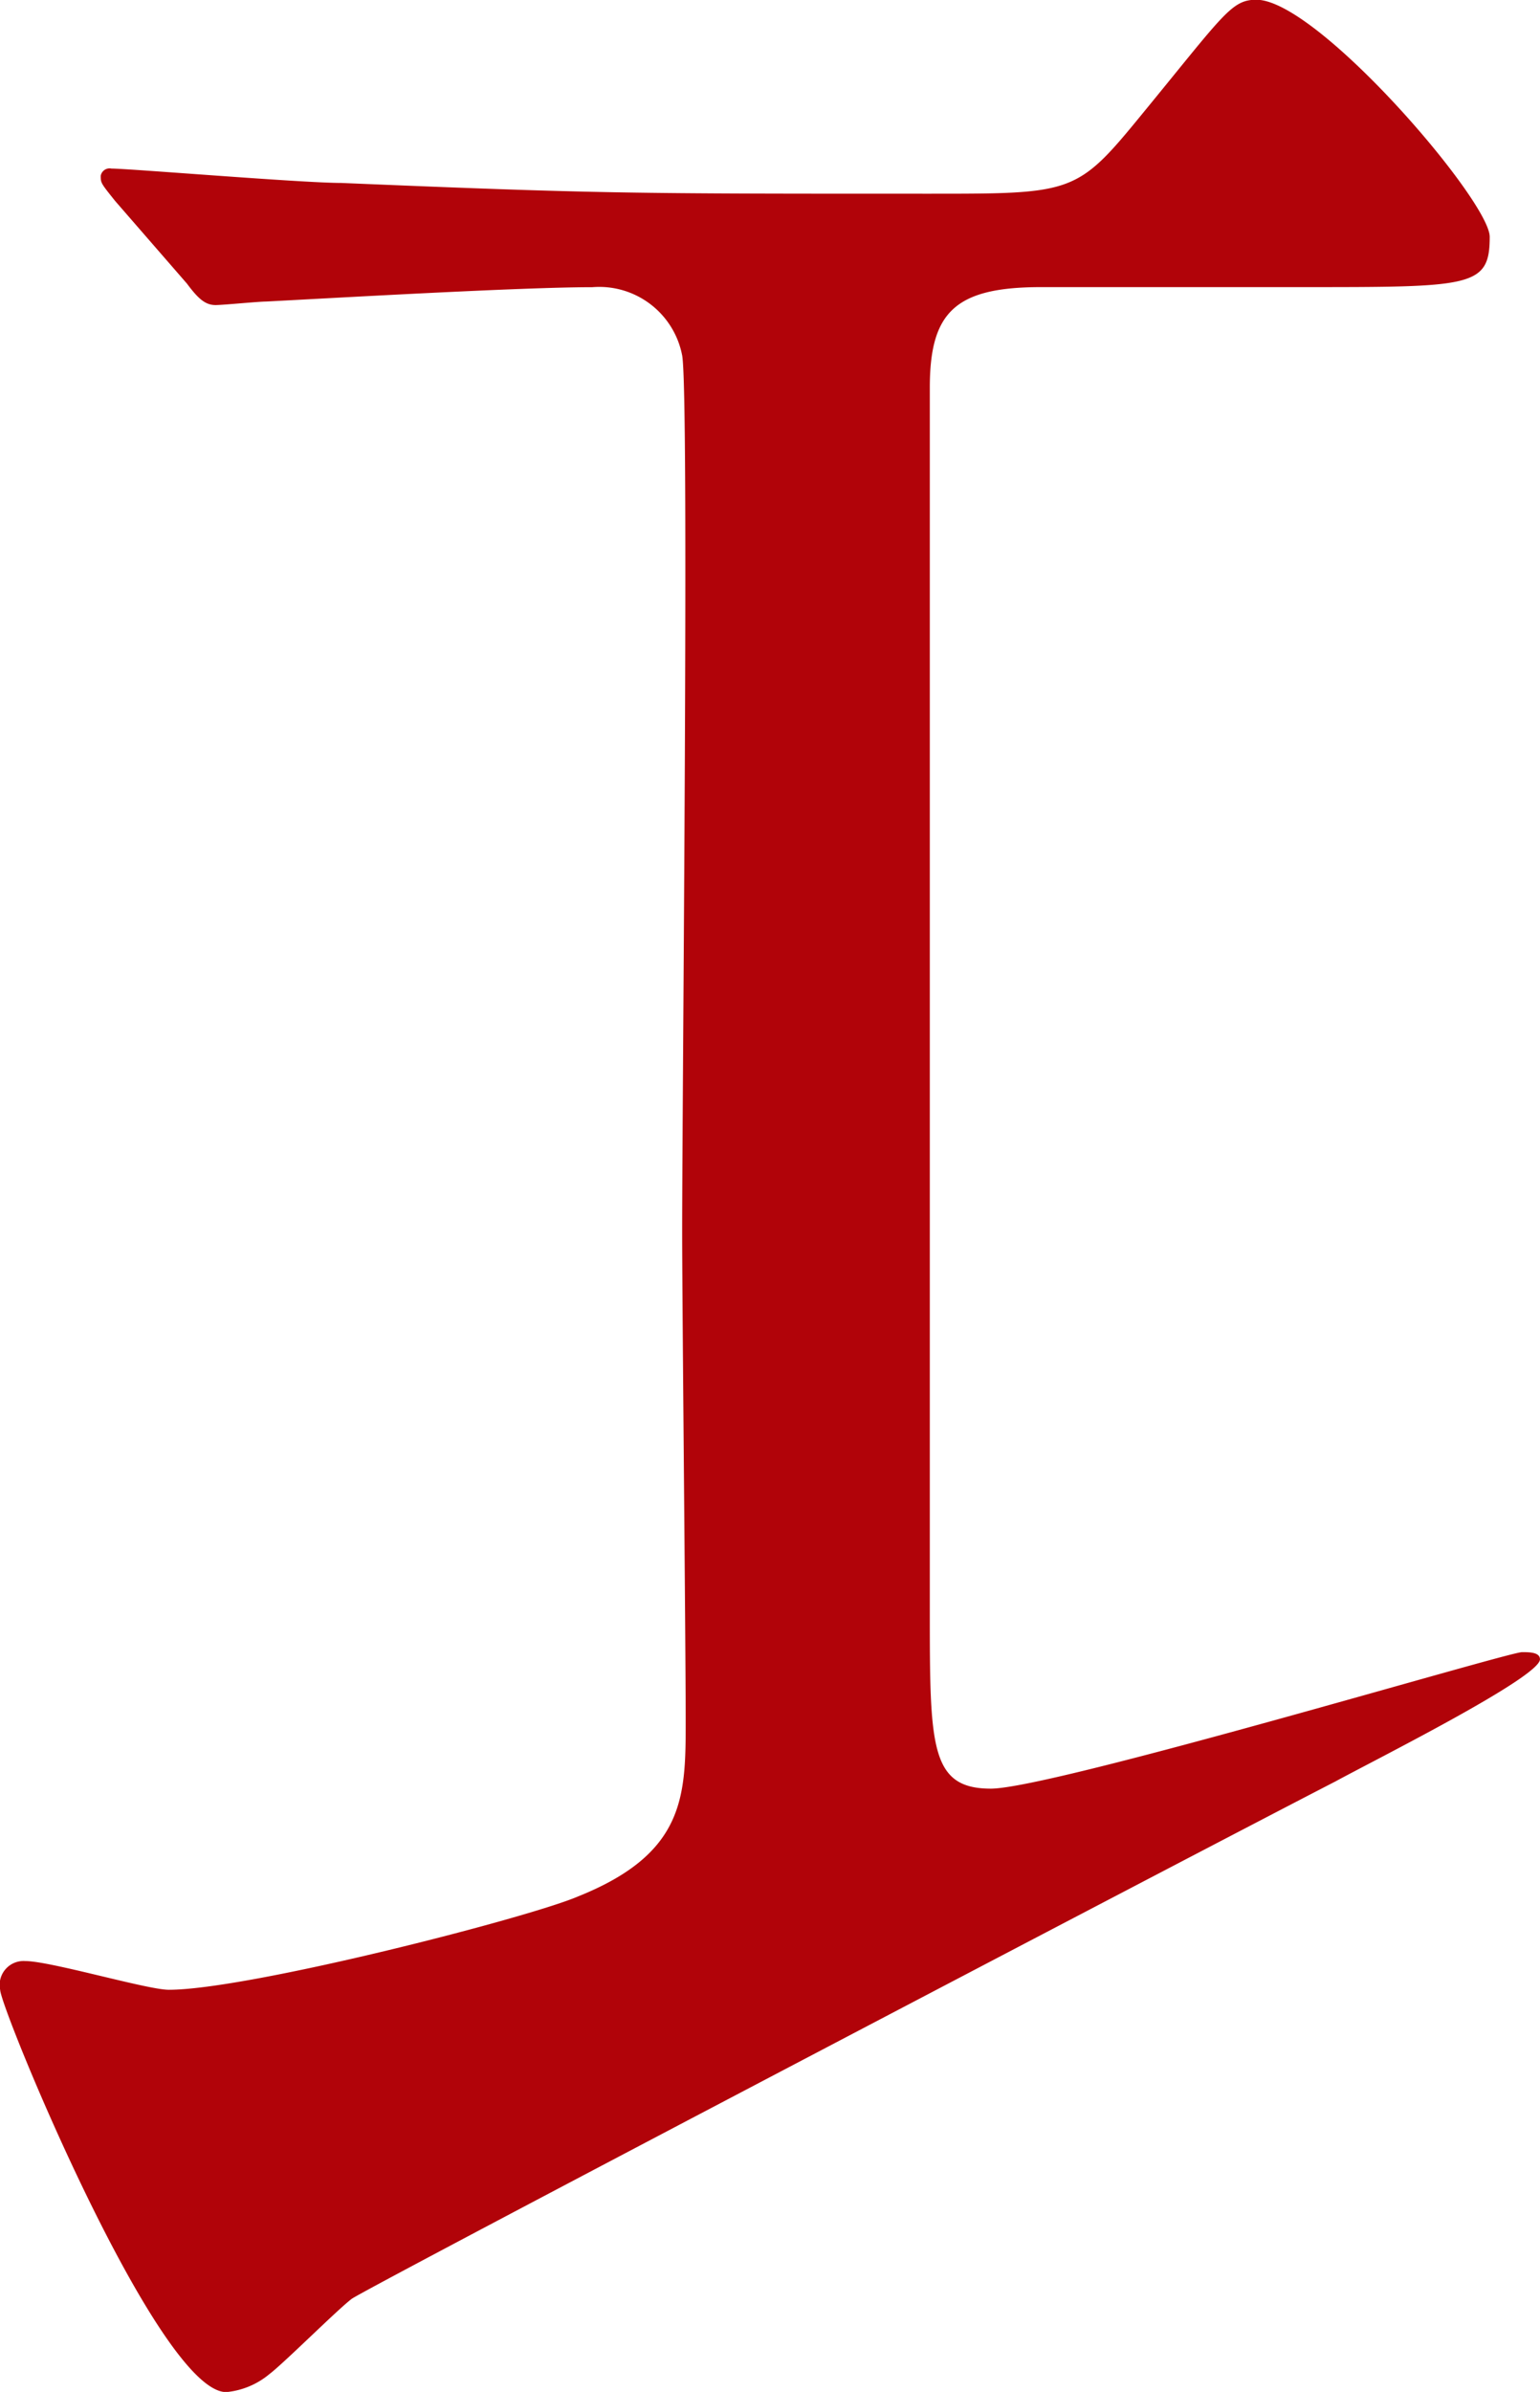 <svg xmlns="http://www.w3.org/2000/svg" width="87.531" height="135.844" viewBox="0 0 87.531 135.844">
  <defs>
    <style>
      .cls-1 {
        fill: #b10309;
        fill-rule: evenodd;
      }
    </style>
  </defs>
  <path id="ch1.svg" class="cls-1" d="M122.378,265.368c9.588,0,10.608,0,10.608-2.856,0-2.04-9.792-13.464-13.26-13.464-1.428,0-1.836.816-6.528,6.528-3.672,4.488-3.876,4.488-12.036,4.488-16.932,0-18.768,0-33.456-.612-2.244,0-12.036-.816-13.056-0.816a0.513,0.513,0,0,0-.612.408c0,0.408,0,.408.816,1.428l4.08,4.692c0.612,0.816,1.02,1.224,1.632,1.224,0.408,0,2.448-.2,2.856-0.2,3.876-.2,14.484-0.816,18.564-0.816a4.8,4.8,0,0,1,5.1,3.876c0.408,2.244,0,42.024,0,49.776,0,4.08.2,23.256,0.2,27.743,0,4.285,0,7.549-6.12,10-2.856,1.223-18.768,5.3-23.256,5.3-1.224,0-6.732-1.631-8.16-1.631a1.357,1.357,0,0,0-1.428,1.631c0,1.021,8.976,22.849,12.852,22.849a4.477,4.477,0,0,0,2.448-1.02c0.816-.612,3.876-3.672,4.692-4.284,1.224-.816,48.756-25.7,55.9-29.376,2.244-1.224,11.628-5.917,11.628-6.937,0-.407-0.612-0.407-1.02-0.407-0.816,0-26.724,7.752-30.192,7.752s-3.468-2.448-3.468-10.2V271.08c0-4.284,1.428-5.712,6.324-5.712h14.892Z" transform="translate(-48.313 -249.062)"/>
</svg>
